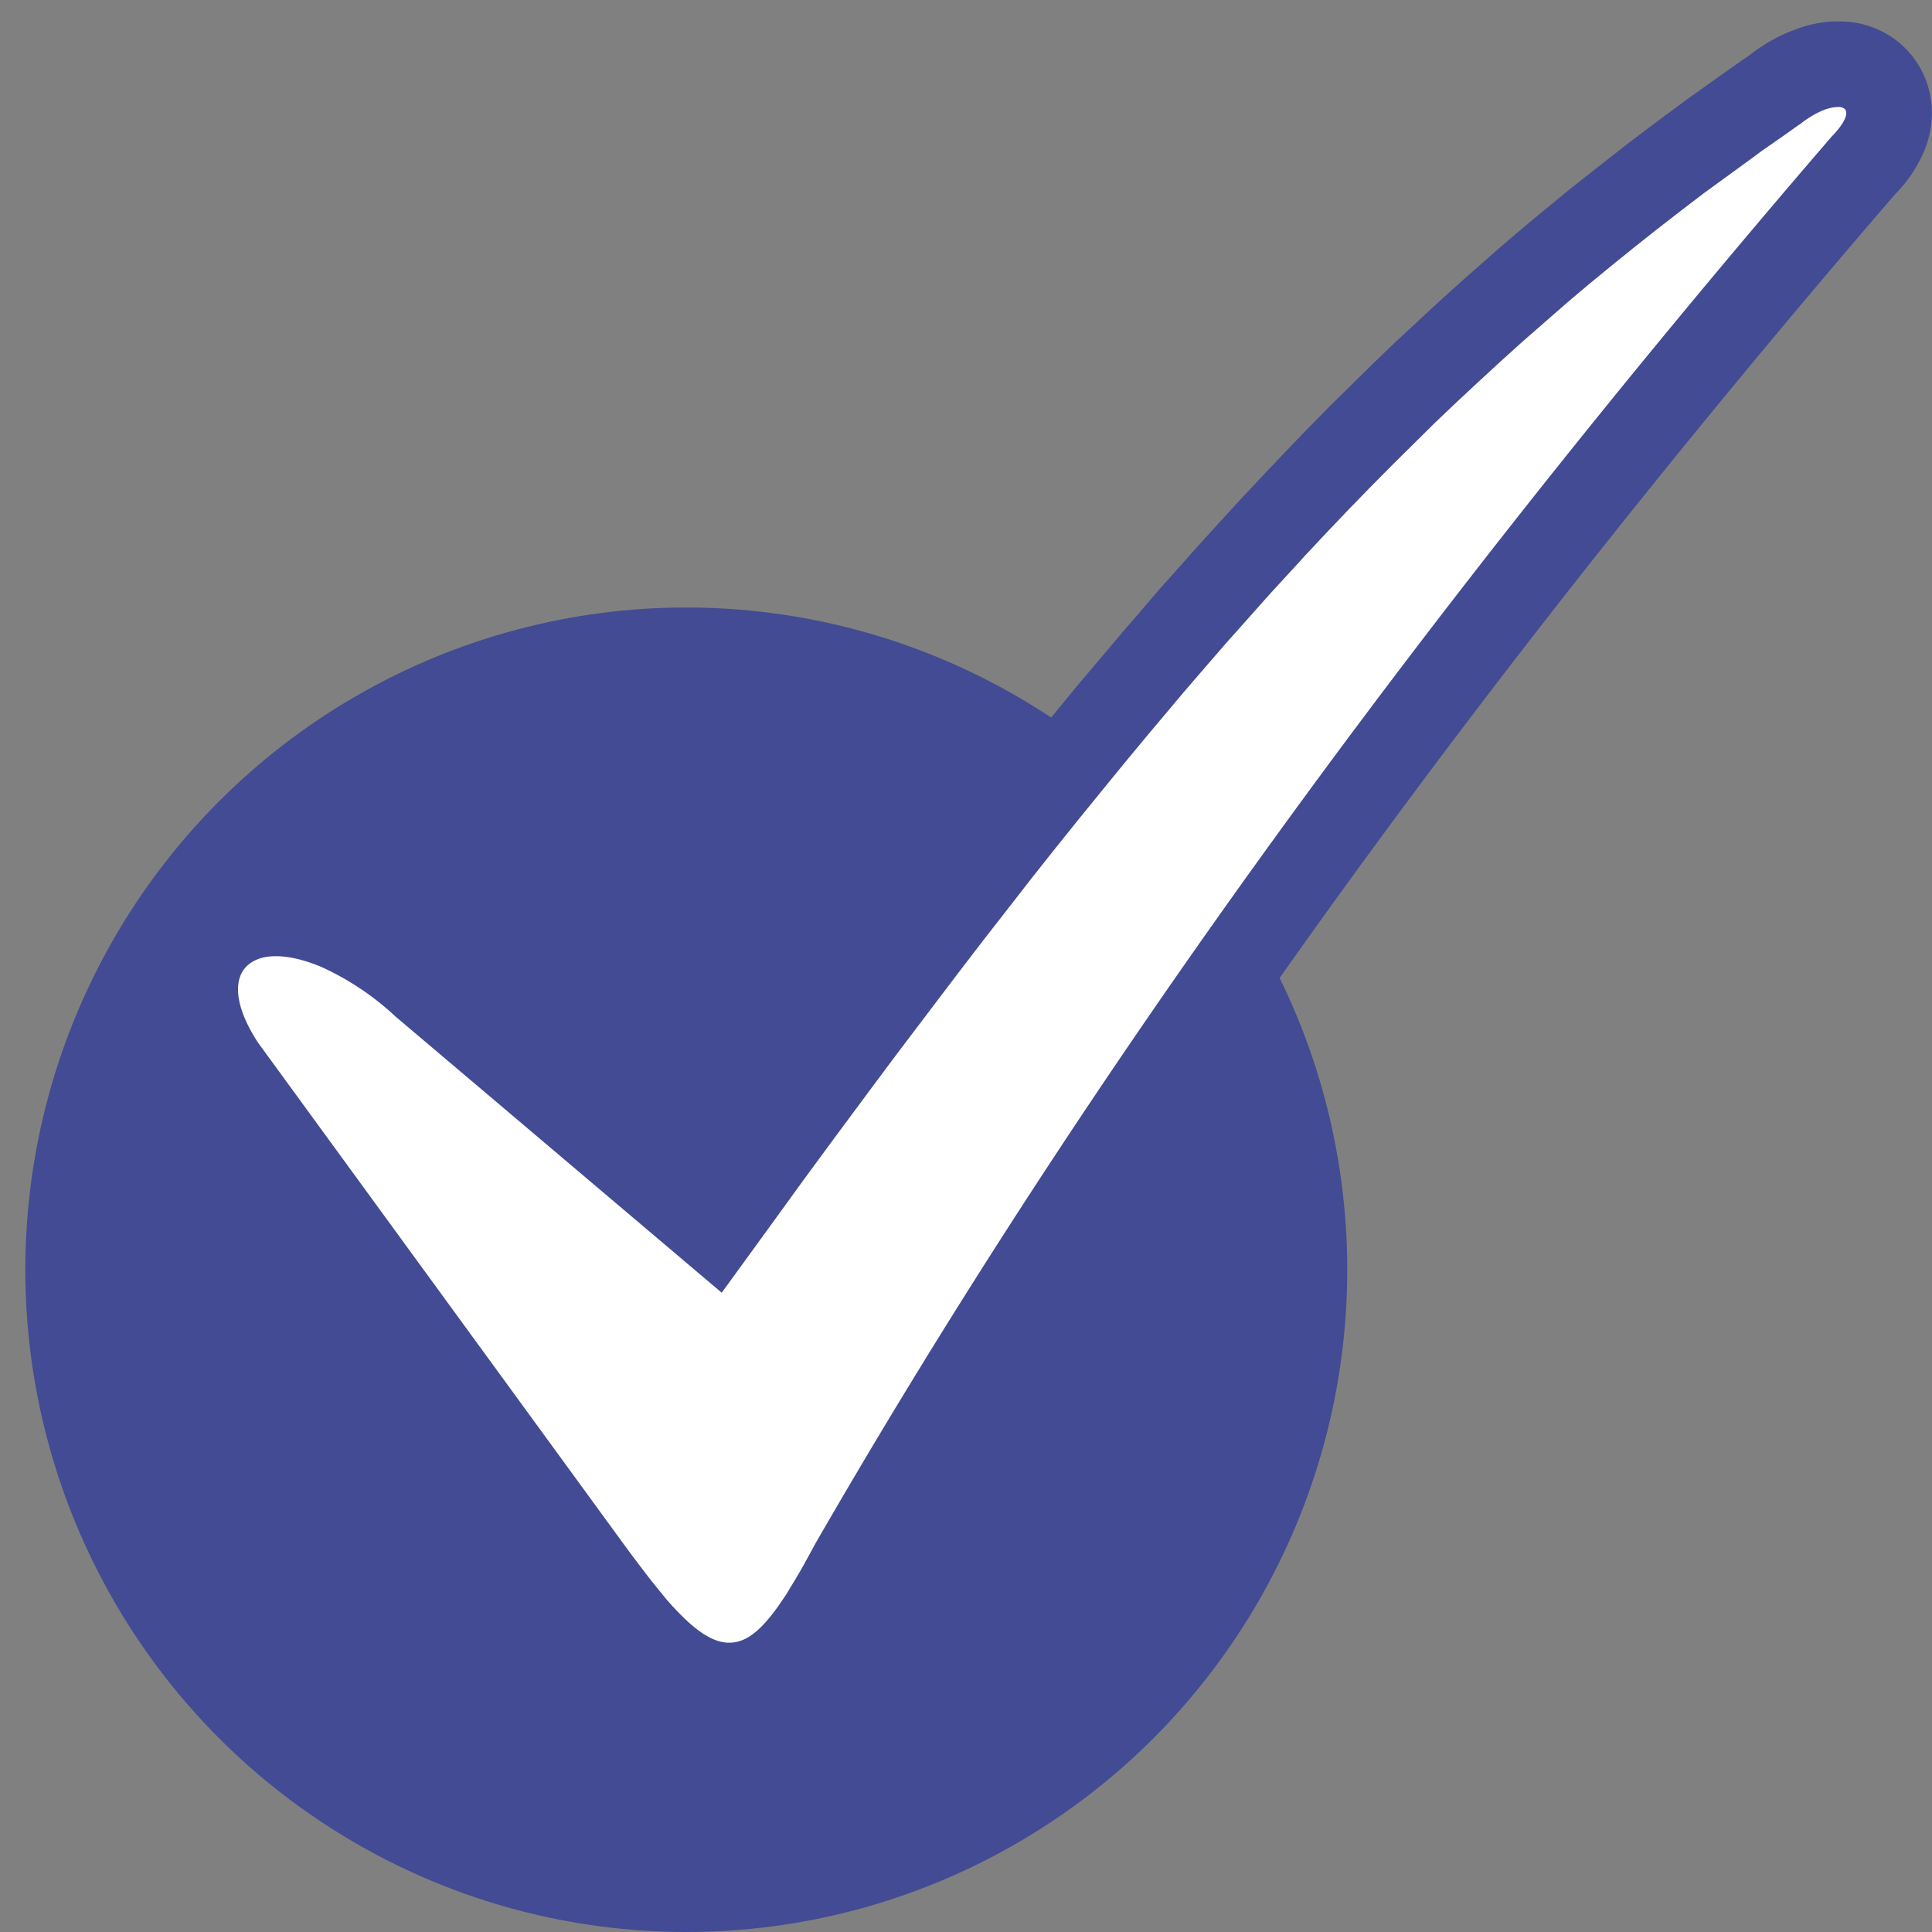 <svg xmlns="http://www.w3.org/2000/svg" viewBox="0 0 90 90"><rect x="0" y="0" width="90" height="90" fill="#808080" stroke="none"/><g transform="translate(0 1)"><ellipse cx="31.97" cy="58.15" fill="#424B93" rx="30.79" ry="30.85"/><path fill="#424B93" d="M85.33 0a5.8 5.8 0 00-1.6.34l-.35.13c-.58.24-1.15.56-1.68.95l-.24.18-.55.38-1.16.82-1.15.82-1.7 1.26-1.12.85-1.66 1.3-1.1.87-1.08.89c-.9.74-1.8 1.5-2.68 2.28l-1.07.94c-.7.63-1.41 1.27-2.11 1.93l-1.06.98-1.05 1.01-2.1 2.07-1.04 1.06a164 164 0 00-.52.54l-1.05 1.1-.53.56-1.05 1.12-1.06 1.16-1.06 1.17-.53.6-1.07 1.2-1.07 1.25-.54.62-1.08 1.28-1.1 1.3-1.1 1.34-1.1 1.36-1.13 1.39-1.13 1.41-1.14 1.45-1.16 1.49-1.17 1.5-1.19 1.56-1.2 1.57-1.21 1.62-1.23 1.65-1.25 1.68-1.27 1.72-1.98 2.7-11.86-10.05a16.59 16.59 0 00-4.56-2.98 8.39 8.39 0 00-5.07-.65 5.36 5.36 0 00-4.28 4.69c-.2 1.66.32 3.34 1.35 5.02l.22.36.1.12 17.21 23.62.58.77.5.65a20.9 20.9 0 002.2 2.47c1.5 1.4 3.08 2.2 5 2.08 1.94-.12 3.4-1.12 4.69-2.7.33-.4.66-.86 1-1.4l.35-.56.18-.3.37-.65.2-.34.4-.75C53.93 51.22 69.5 29.84 88.27 8.06A6.46 6.46 0 0089.65 6c.29-.72.42-1.5.3-2.36a4.22 4.22 0 00-1.81-2.9A4.34 4.34 0 0085.59 0h-.26z"/><path fill="#FFF" d="M29.2 71.13L12.02 47.57c-.7-1.07-1-2-.92-2.71.04-.34.16-.61.37-.83.2-.2.47-.35.81-.43.7-.15 1.62 0 2.66.43a12.8 12.8 0 013.48 2.32l15.2 12.87 2.55-3.51 1.26-1.74 1.25-1.7 1.83-2.47 1.2-1.61 1.78-2.35 1.16-1.53 1.15-1.5 1.13-1.45 1.12-1.44 1.11-1.4 1.1-1.37 1.09-1.34 1.07-1.31 1.07-1.29 1.06-1.26.52-.62 1.05-1.22 1.04-1.2.52-.58 1.03-1.16.51-.57 1.03-1.12.51-.56 1.02-1.09 1.02-1.07 1.01-1.04 1.02-1.03 1.01-1 1.01-1 1.02-.97 1.02-.95 1.02-.94 1.02-.92 1.03-.9 1.03-.9 1.04-.88 1.05-.86 1.05-.85 1.06-.84 1.07-.83 1.07-.82 1.1-.8 1.1-.8.54-.4 1.12-.78.56-.4.12-.08c.38-.3.8-.54 1.18-.68.2-.06.36-.1.5-.1.15-.02.27 0 .35.06.06.04.1.1.1.17.02.08 0 .18-.05.29-.09.23-.3.52-.64.87C66.33 27.42 50.61 49 38.01 70.86l-.35.64-.32.58-.3.51-.28.46-.13.22-.26.38-.12.18-.24.32-.12.15c-.64.8-1.22 1.19-1.83 1.22-.61.04-1.27-.29-2.05-1.01-.3-.28-.61-.6-.96-1l-.35-.43-.38-.47-.2-.26-.42-.55-.5-.67z"/></g></svg>
